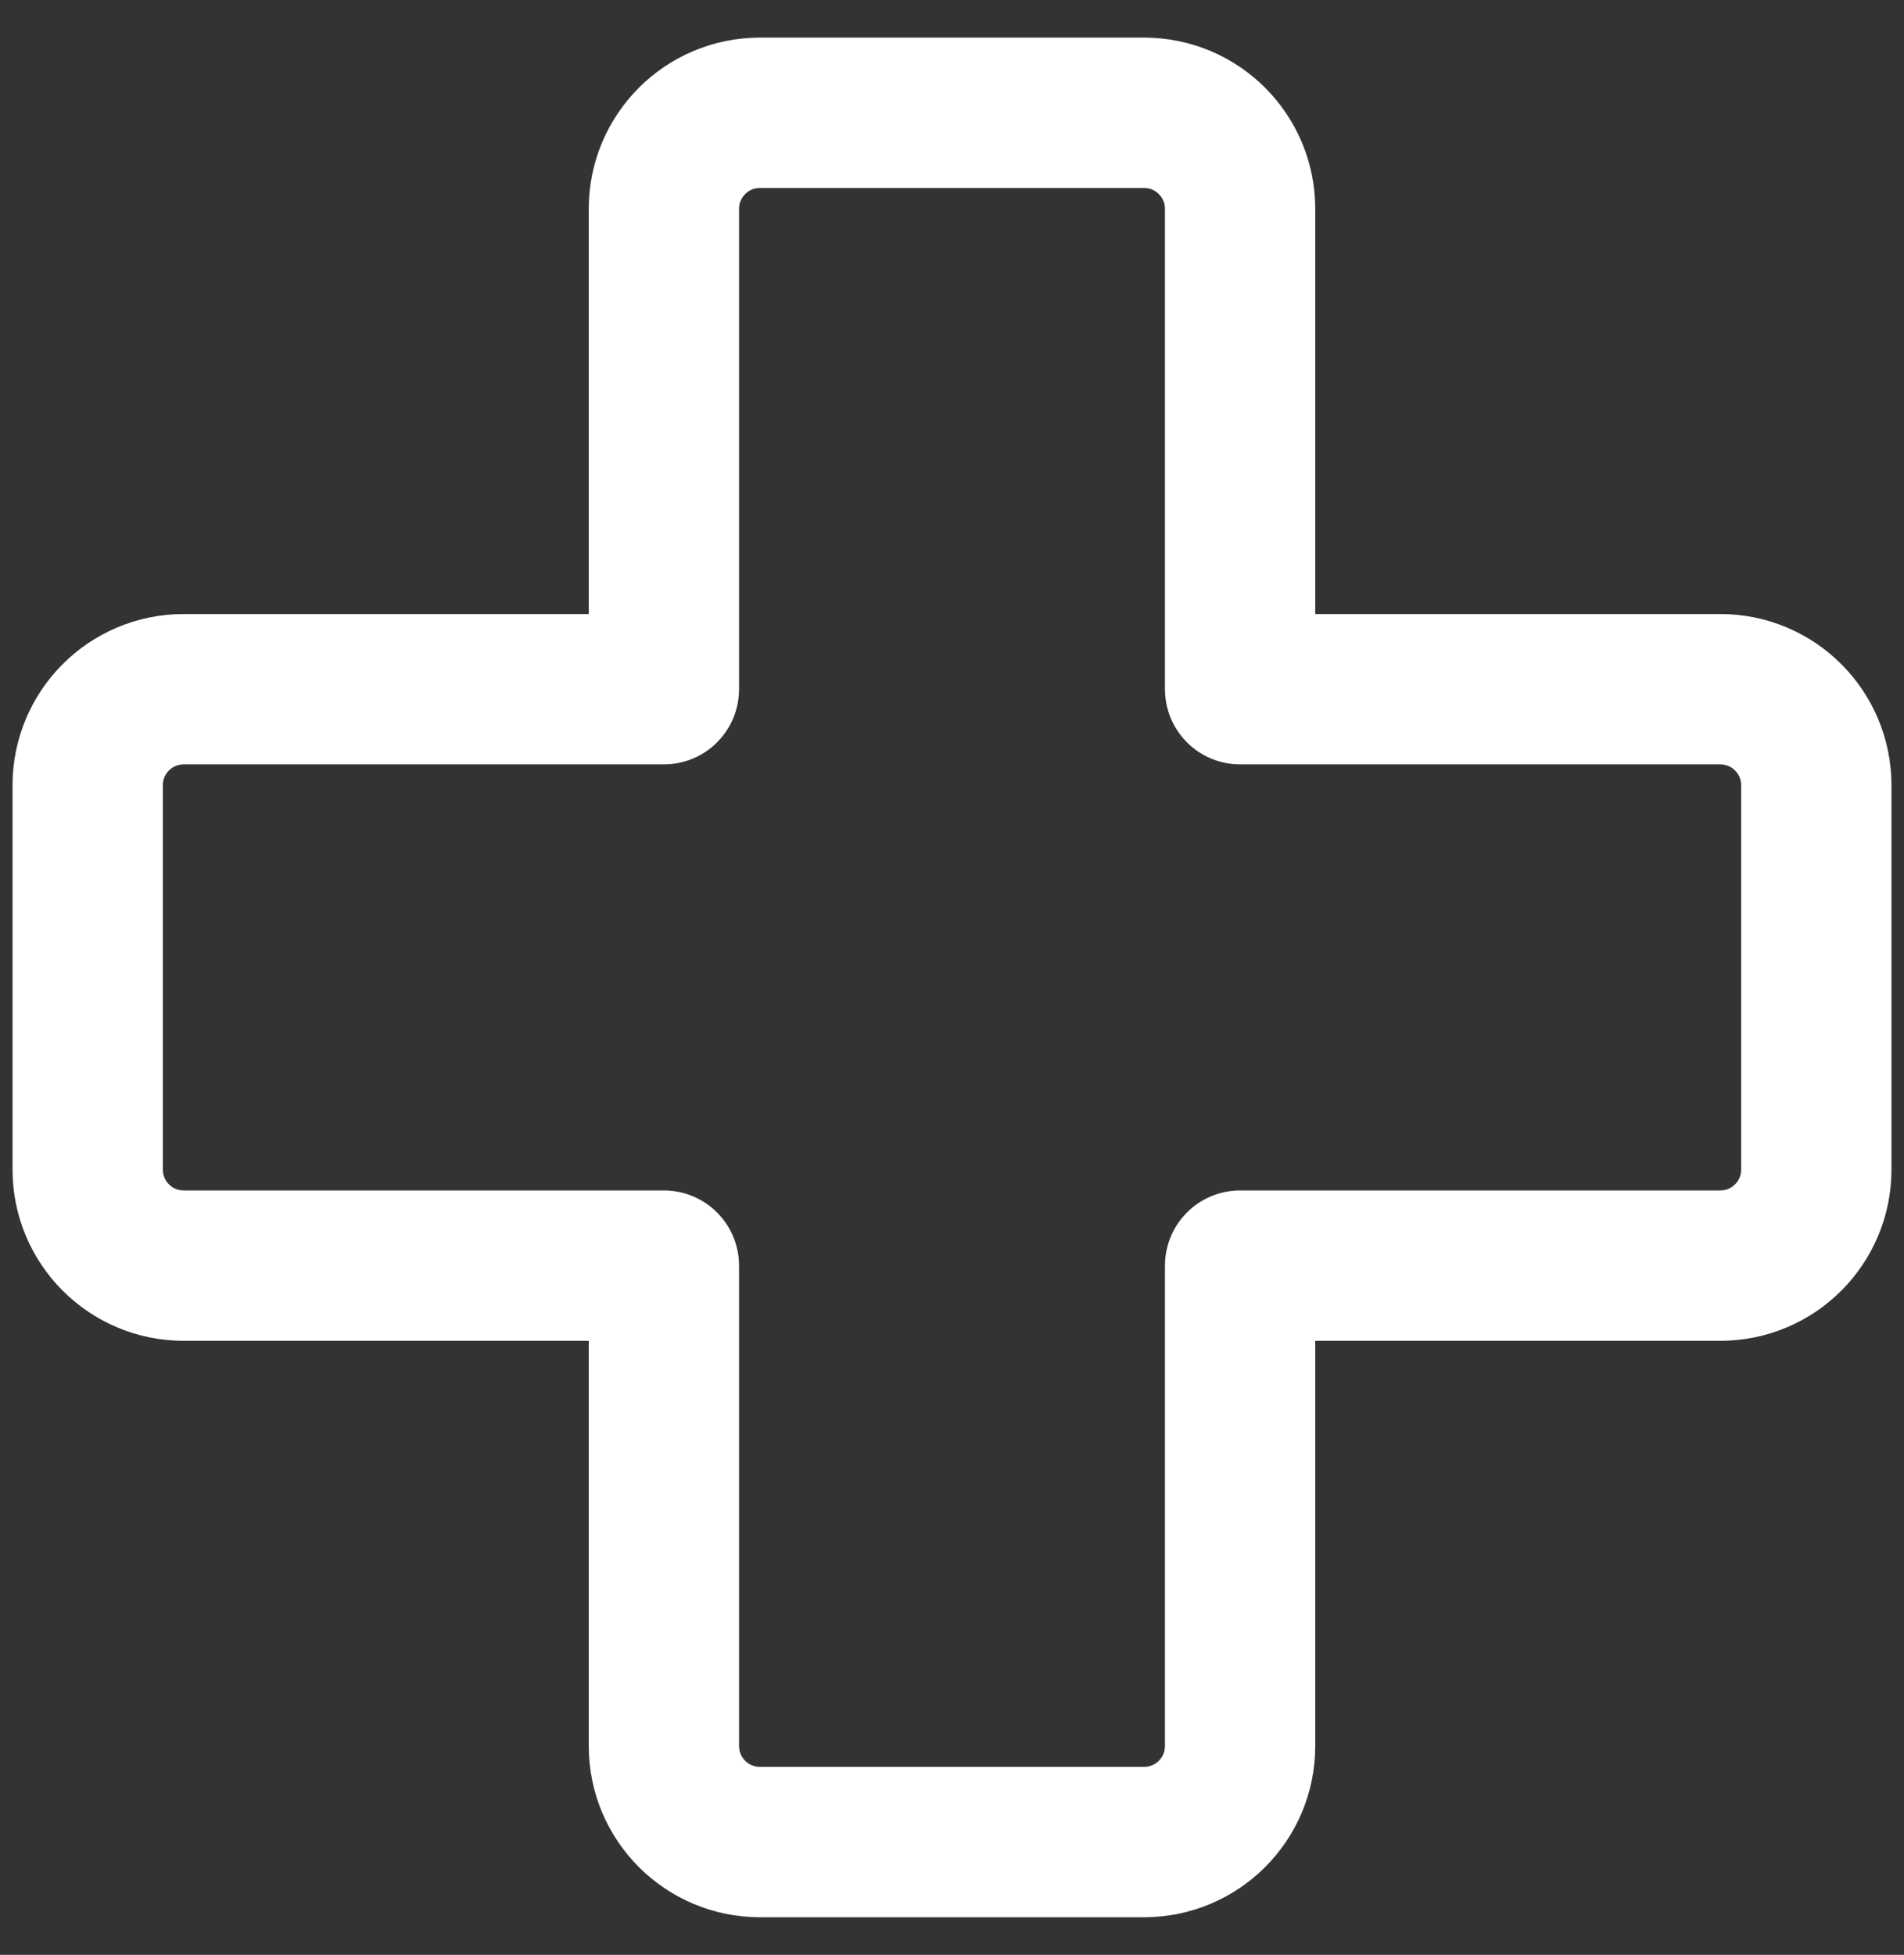 <svg xmlns="http://www.w3.org/2000/svg" width="38" height="39" viewBox="0 0 38 39" fill="none"><rect x="0" y="0" width="38" height="39" fill="#333333" stroke="none"/><path d="M13.25 34.833C13.25 35.892 14.108 36.75 15.167 36.75H22.833C23.892 36.75 24.75 35.892 24.75 34.833V25.25L34.333 25.25C35.392 25.25 36.25 24.392 36.25 23.333V15.667C36.25 14.608 35.392 13.75 34.333 13.75H24.75L24.75 4.167C24.75 3.108 23.892 2.25 22.833 2.25H15.167C14.108 2.25 13.25 3.108 13.25 4.167V13.75H3.667C2.608 13.75 1.75 14.608 1.75 15.667V23.333C1.75 24.392 2.608 25.25 3.667 25.25H13.25V34.833Z" stroke="white" stroke-width="3" stroke-linecap="round" stroke-linejoin="round"></path></svg>